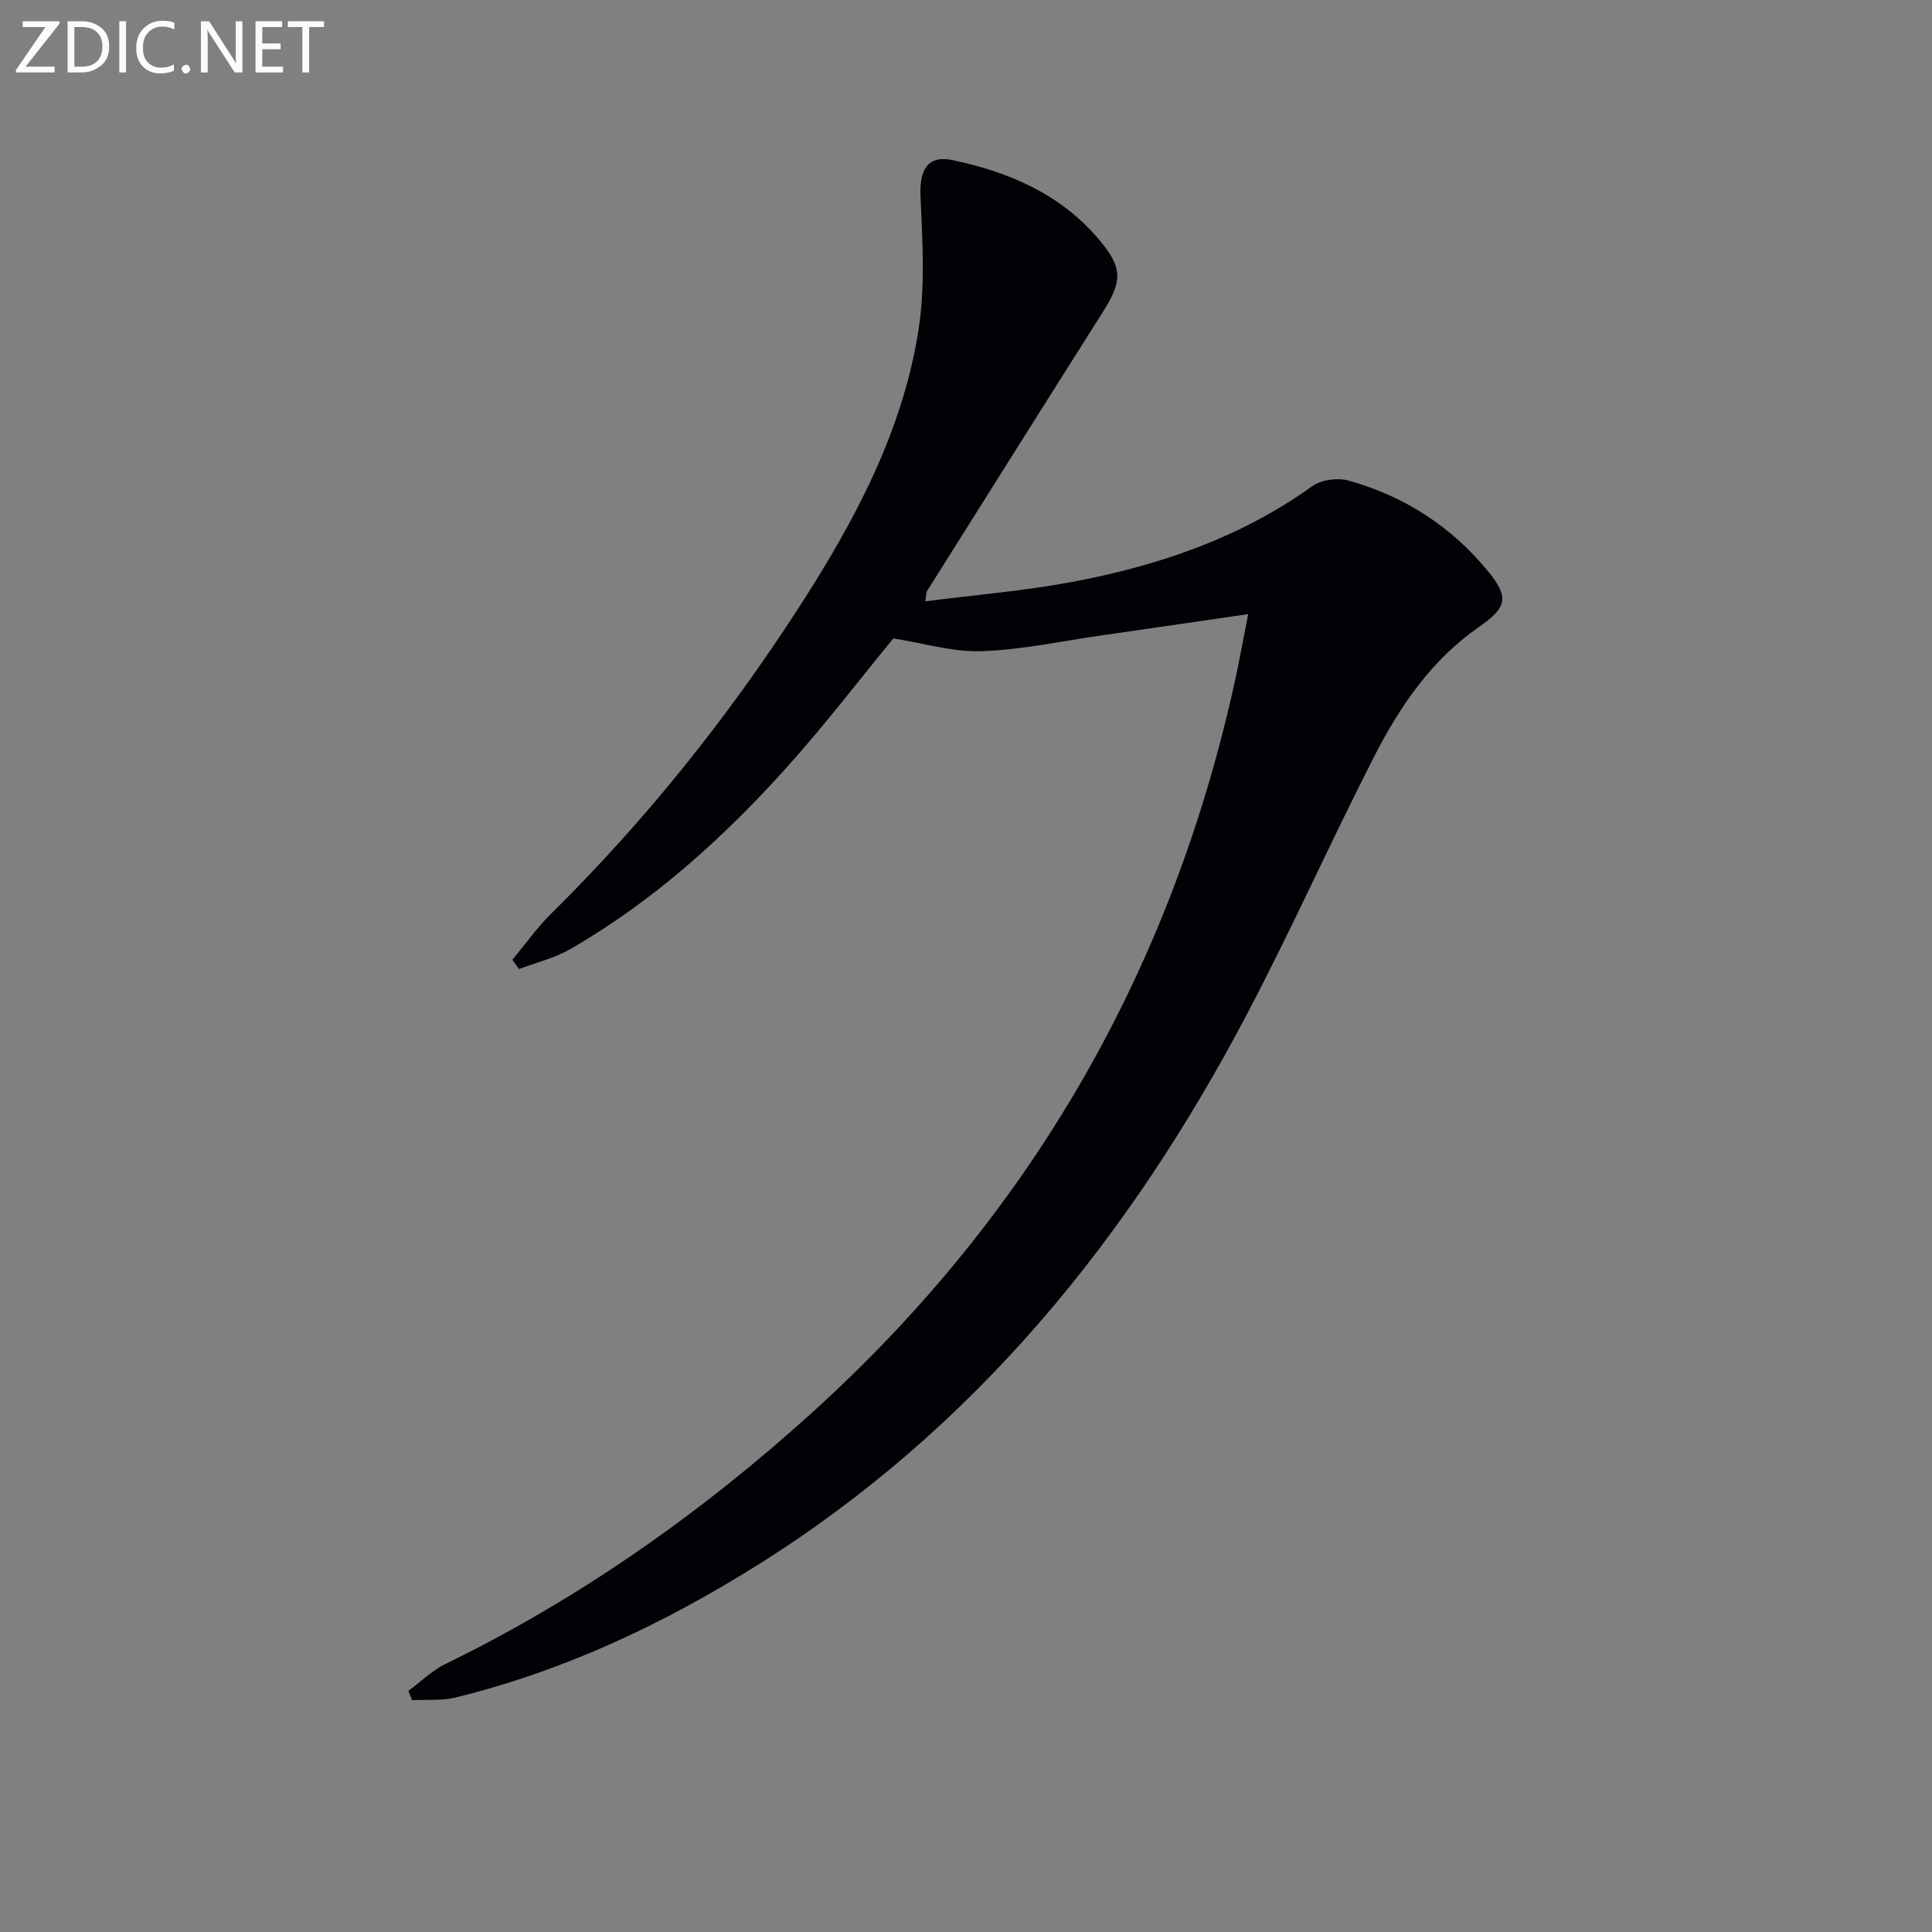 <svg enable-background="new 0 0 400 400" viewBox="0 0 400 400" xmlns="http://www.w3.org/2000/svg"><rect x="0" y="0" width="400" height="400" fill="#808080" stroke="none"/><path d="m258.43 127.14c-10.94 1.59-20.74 3.04-30.56 4.44-8.22 1.18-16.43 2.97-24.68 3.24-5.94.2-11.95-1.66-18.24-2.64-6.92 8.42-14.09 17.8-21.95 26.57-13.17 14.67-27.74 27.84-44.93 37.75-3.25 1.87-7.06 2.78-10.61 4.13-.46-.64-.92-1.28-1.38-1.92 2.67-3.2 5.09-6.65 8.05-9.56 19.52-19.27 36.55-40.57 51.4-63.58 11.41-17.68 21.35-36.22 24.64-57.28 1.41-9.05.81-18.49.41-27.72-.24-5.42 1.49-8.5 6.65-7.42 11.76 2.48 22.57 7.13 30.49 16.67 4.78 5.75 4.63 8.43.59 14.81-12.18 19.24-24.29 38.52-36.41 57.79-.15.24-.11.61-.33 2.08 10.25-1.32 20.27-2.14 30.1-3.96 17.93-3.33 34.98-9.1 50.05-19.9 1.85-1.33 5.21-1.77 7.46-1.15 11.5 3.2 21.22 9.44 28.83 18.7 4.49 5.46 4.04 7.54-1.78 11.59-9.87 6.85-16.44 16.5-21.76 26.92-8.99 17.59-17.04 35.66-26.23 53.14-24.41 46.45-56.59 86.17-101.63 114.33-19.41 12.14-39.96 21.81-62.3 27.28-2.87.7-5.99.4-9 .56-.25-.64-.5-1.29-.75-1.93 2.53-1.87 4.83-4.18 7.61-5.54 27.89-13.6 52.99-31.28 75.92-52.03 45.7-41.37 74.83-92.37 87.83-152.6.78-3.71 1.46-7.45 2.51-12.77z" fill="#010106"/><g fill="#fafbfa"><path d="m12.4 4.8-7.1 9h6v1.2h-8v-.5l6.1-8.9h-4.7v-1.2h7.6v.4z"/><path d="m14 14v-9.6h3c1.6 0 2.9.5 4 1.4s1.6 2.2 1.6 3.8-.5 3-1.6 3.9-2.4 1.5-4 1.5h-3zm1.4-8.4v8.2h1.6c1.3 0 2.4-.4 3.1-1.1s1.1-1.8 1.1-3.1-.4-2.3-1.2-3-1.8-1-3.1-1z"/><path d="m26.1 4.4v10.6h-1.4v-10.6z"/><path d="m36.1 14.6c-.8.4-1.8.6-2.9.6-1.5 0-2.7-.5-3.6-1.4s-1.4-2.2-1.4-3.8c0-1.7.5-3.1 1.5-4.1s2.3-1.6 3.9-1.6c1 0 1.8.1 2.5.4v1.4c-.8-.4-1.6-.6-2.5-.6-1.2 0-2.1.4-2.9 1.2s-1.1 1.8-1.1 3.2c0 1.3.3 2.3 1 3s1.6 1.1 2.7 1.1c1 0 2-.2 2.7-.7v1.3z"/><path d="m37.6 14.3c0-.2.1-.5.3-.6s.4-.3.6-.3c.3 0 .5.1.6.3s.3.4.3.6-.1.4-.3.6-.4.3-.6.3c-.3 0-.5-.1-.6-.3s-.3-.4-.3-.6z"/><path d="m50.2 15h-1.6l-5.3-8.2c-.2-.2-.3-.5-.4-.7 0 .2.1.7.1 1.5v7.4h-1.4v-10.6h1.7l5.2 8.1c.2.4.4.6.4.7 0-.3-.1-.8-.1-1.5v-7.3h1.4z"/><path d="m58.6 15h-5.7v-10.6h5.5v1.2h-4.1v3.4h3.8v1.2h-3.8v3.6h4.3z"/><path d="m67.1 5.6h-3.1v9.4h-1.4v-9.4h-3v-1.2h7.5z"/></g></svg>